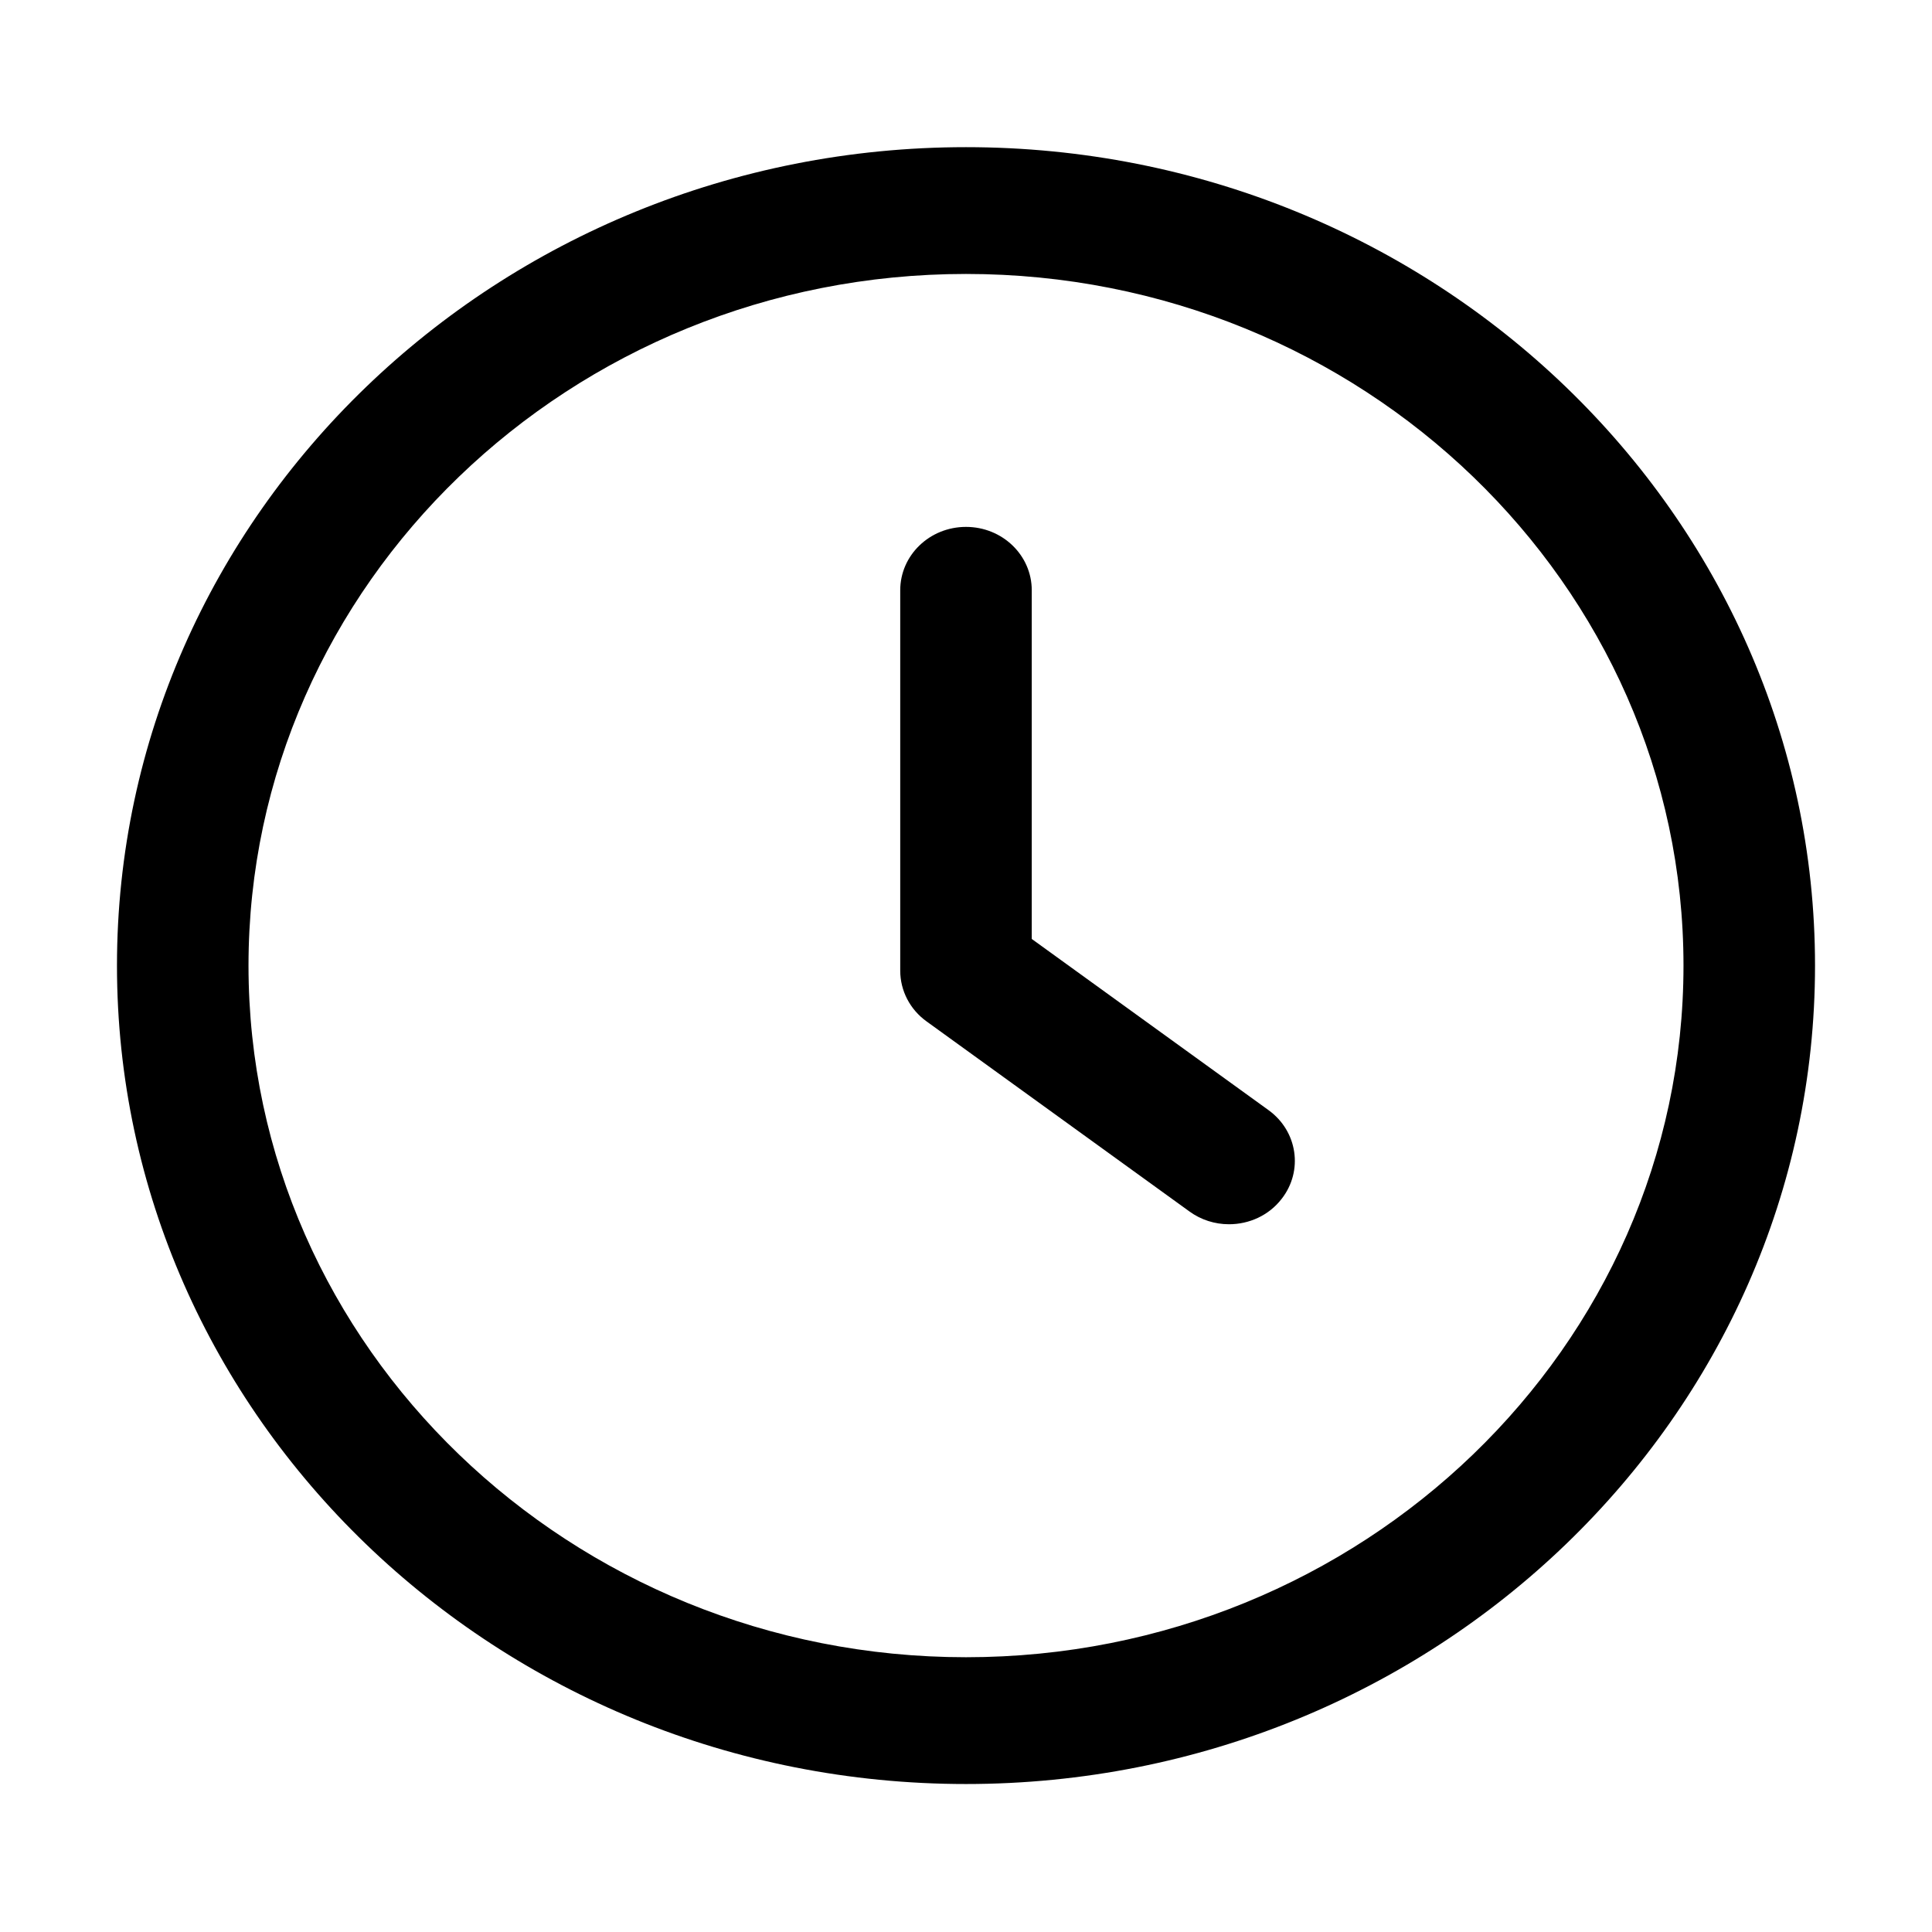 <svg xmlns="http://www.w3.org/2000/svg" fill="none" viewBox="0 0 512 512" height="512" width="512">
<path fill="black" d="M336.17 294.196L273.427 248.835V156.434C273.427 147.144 265.637 139.634 255.999 139.634C246.36 139.634 238.57 147.144 238.57 156.434V257.237C238.57 262.528 241.149 267.519 245.541 270.677L315.254 321.078C318.263 323.262 321.928 324.442 325.694 324.438C331.01 324.438 336.238 322.136 339.655 317.701C345.442 310.291 343.873 299.758 336.17 294.196Z"></path>
<path fill="black" d="M256 39C131.927 39 31 136.29 31 255.892C31 375.493 131.927 472.784 256 472.784C380.073 472.784 481 375.493 481 255.892C481 136.29 380.073 39 256 39ZM256 439.183C151.168 439.183 65.856 356.946 65.856 255.892C65.856 154.838 151.168 72.6 256 72.6C360.849 72.6 446.143 154.838 446.143 255.892C446.143 356.946 360.832 439.183 256 439.183Z"></path>
</svg>
